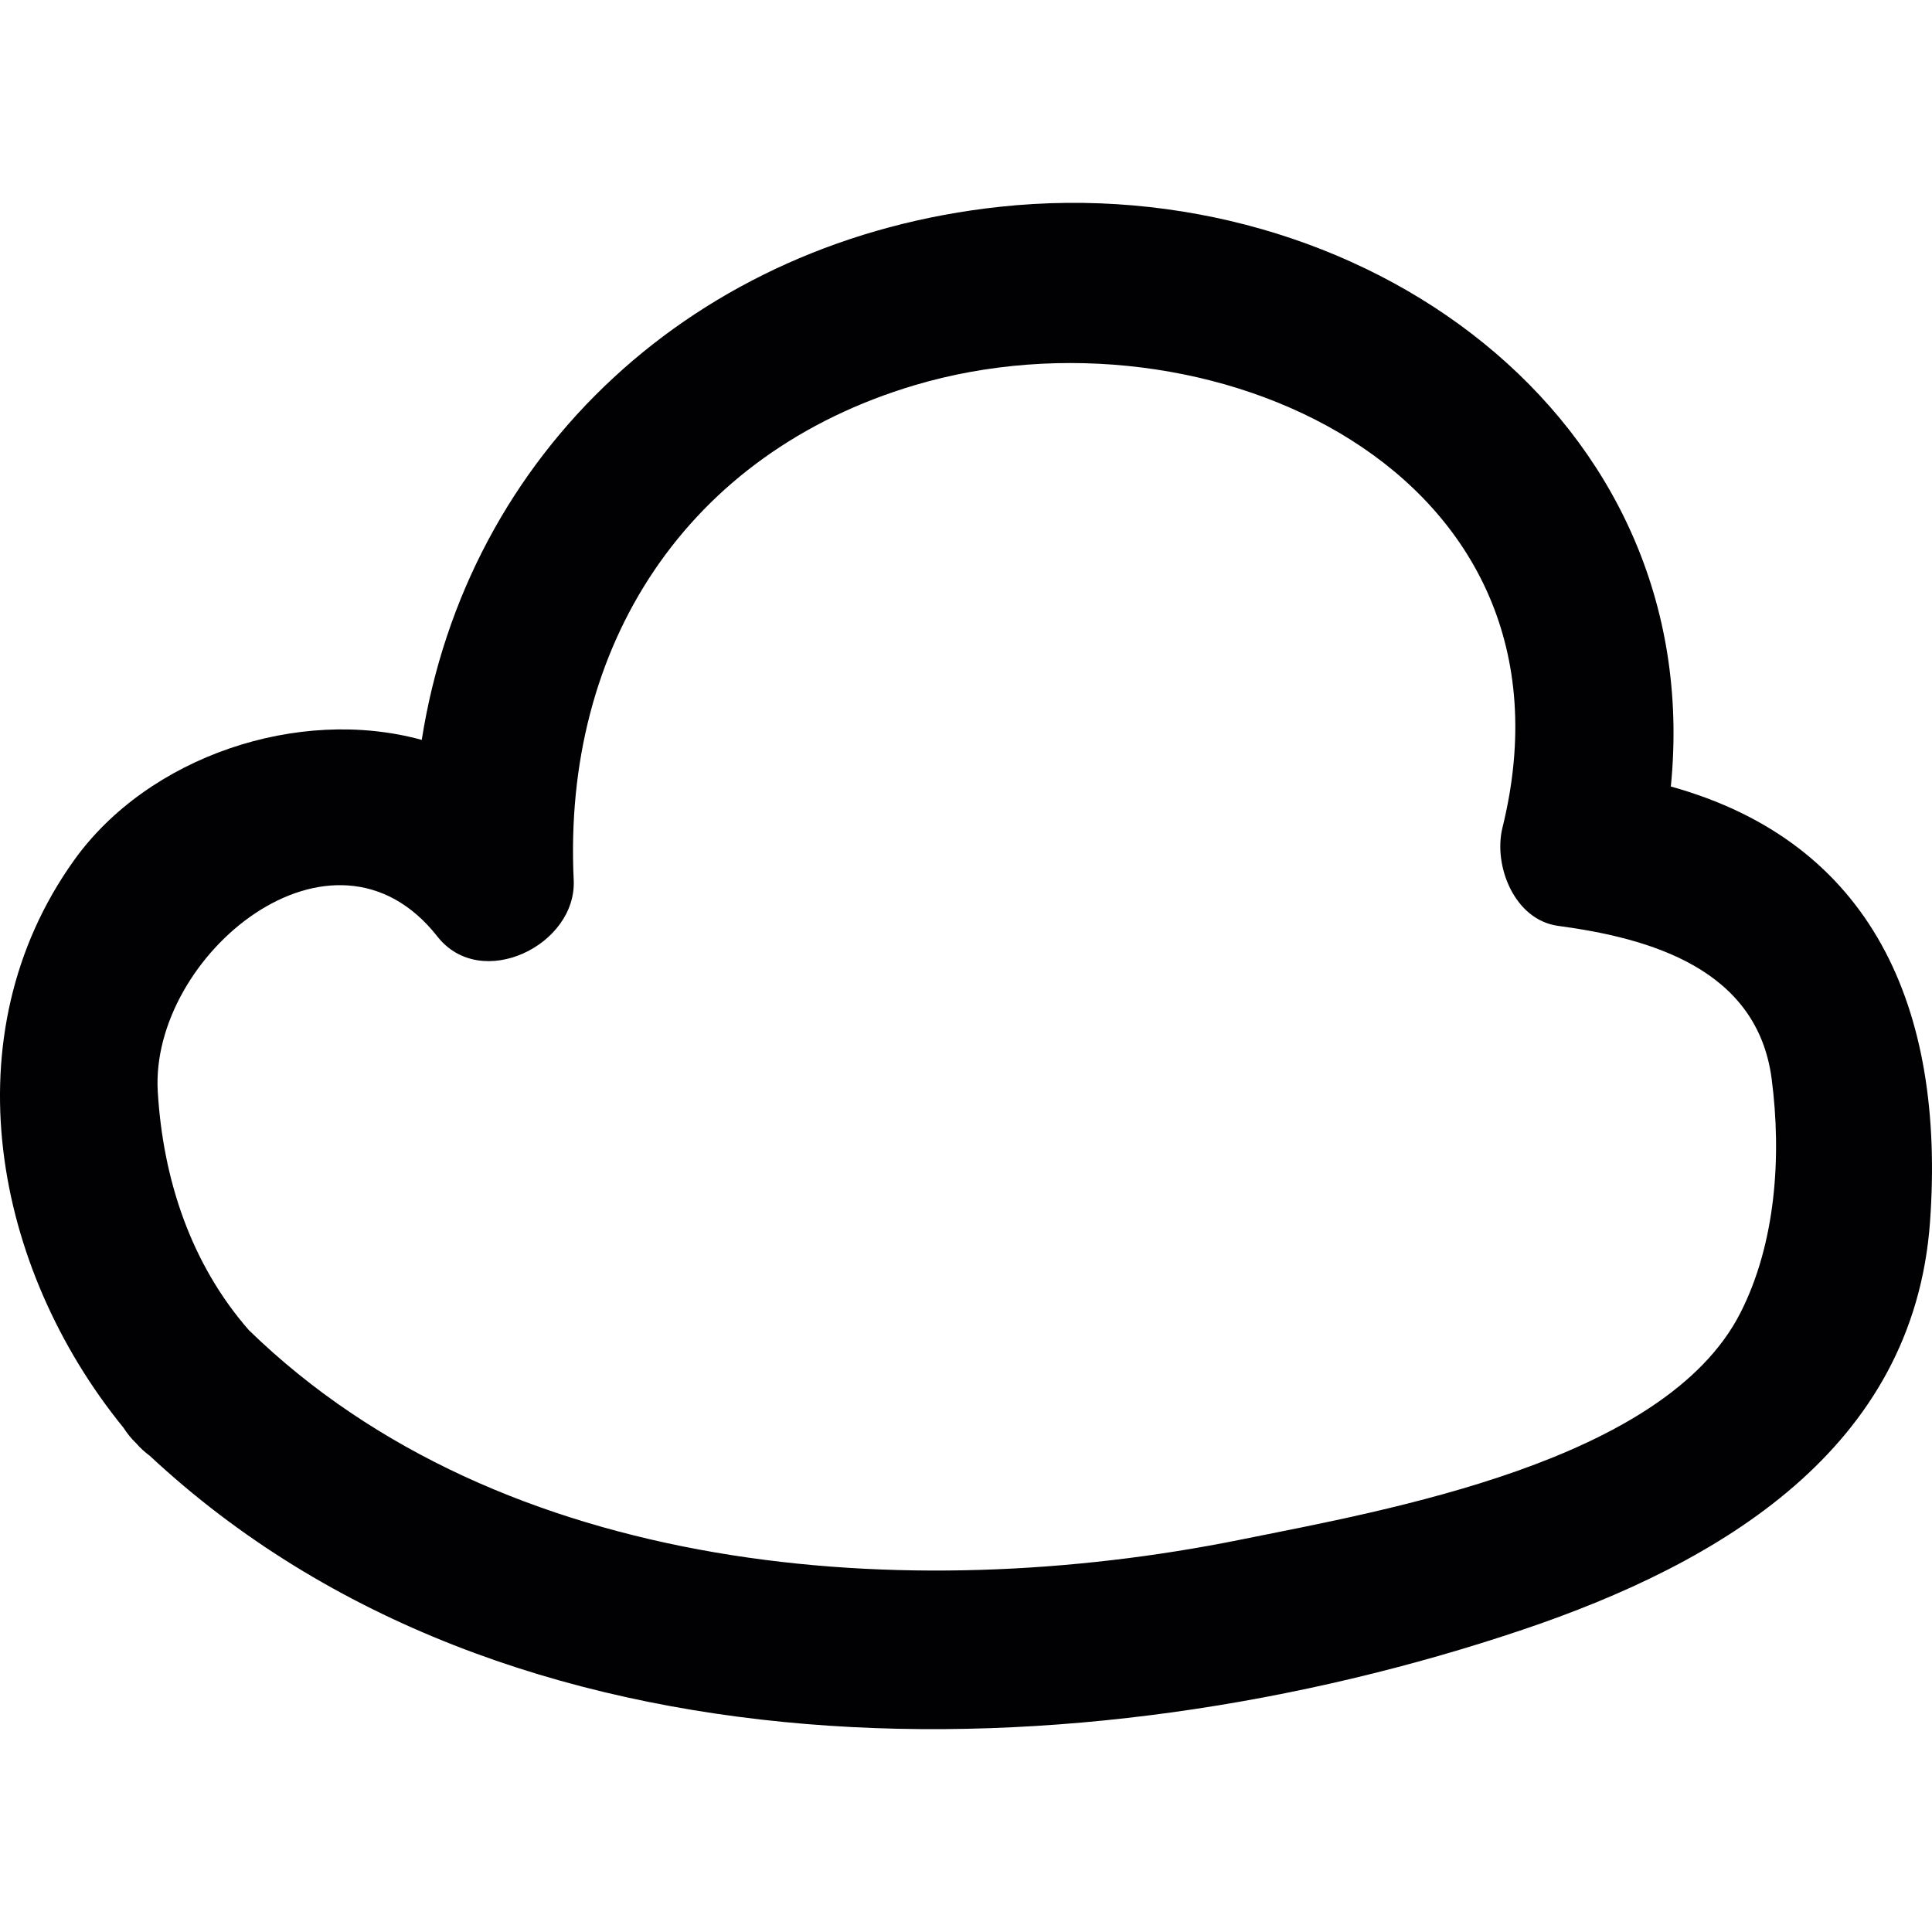 <?xml version="1.0" encoding="iso-8859-1"?>
<!-- Generator: Adobe Illustrator 18.1.1, SVG Export Plug-In . SVG Version: 6.00 Build 0)  -->
<svg version="1.1" id="Capa_1" xmlns="http://www.w3.org/2000/svg" xmlns:xlink="http://www.w3.org/1999/xlink" x="0px" y="0px"
	 viewBox="0 0 328.965 328.965" style="enable-background:new 0 0 328.965 328.965;" xml:space="preserve">
<g>
	<path style="fill:#010002;" d="M284.496,133.921c6.277-63.061-53.102-105.262-114.215-98.714
		c-51.948,5.564-90.773,41.832-98.469,90.778c-20.951-5.776-46.558,2.801-59.215,20.511c-21.267,29.757-13.69,69.446,8.436,96.614
		c0.571,0.892,1.256,1.773,2.127,2.611c0.751,0.859,1.534,1.566,2.344,2.159c61.168,57.072,158.919,54.842,233.755,29.616
		c33.51-11.297,66.574-30.665,69.37-69.446C331.261,171.472,318.621,143.385,284.496,133.921z M296.321,223.584
		c-12.912,25.303-60.08,33.532-85.187,38.596c-56.441,11.379-125.626,6.26-168.747-35.68c-9.921-11.346-14.637-25.754-15.523-40.619
		c-1.387-23.132,29.812-49.093,47.614-26.418c7.413,9.448,23.742,1.474,23.208-9.616c-1.915-39.923,19.211-72.688,58.051-84.257
		c49.528-14.751,115.129,14.43,100.09,75.336c-1.588,6.44,2.007,15.719,9.497,16.725c15.583,2.094,33.88,7.261,36.338,26.037
		C303.381,196.84,302.38,211.716,296.321,223.584z"/>
</g>
<g>
</g>
<g>
</g>
<g>
</g>
<g>
</g>
<g>
</g>
<g>
</g>
<g>
</g>
<g>
</g>
<g>
</g>
<g>
</g>
<g>
</g>
<g>
</g>
<g>
</g>
<g>
</g>
<g>
</g>
</svg>
